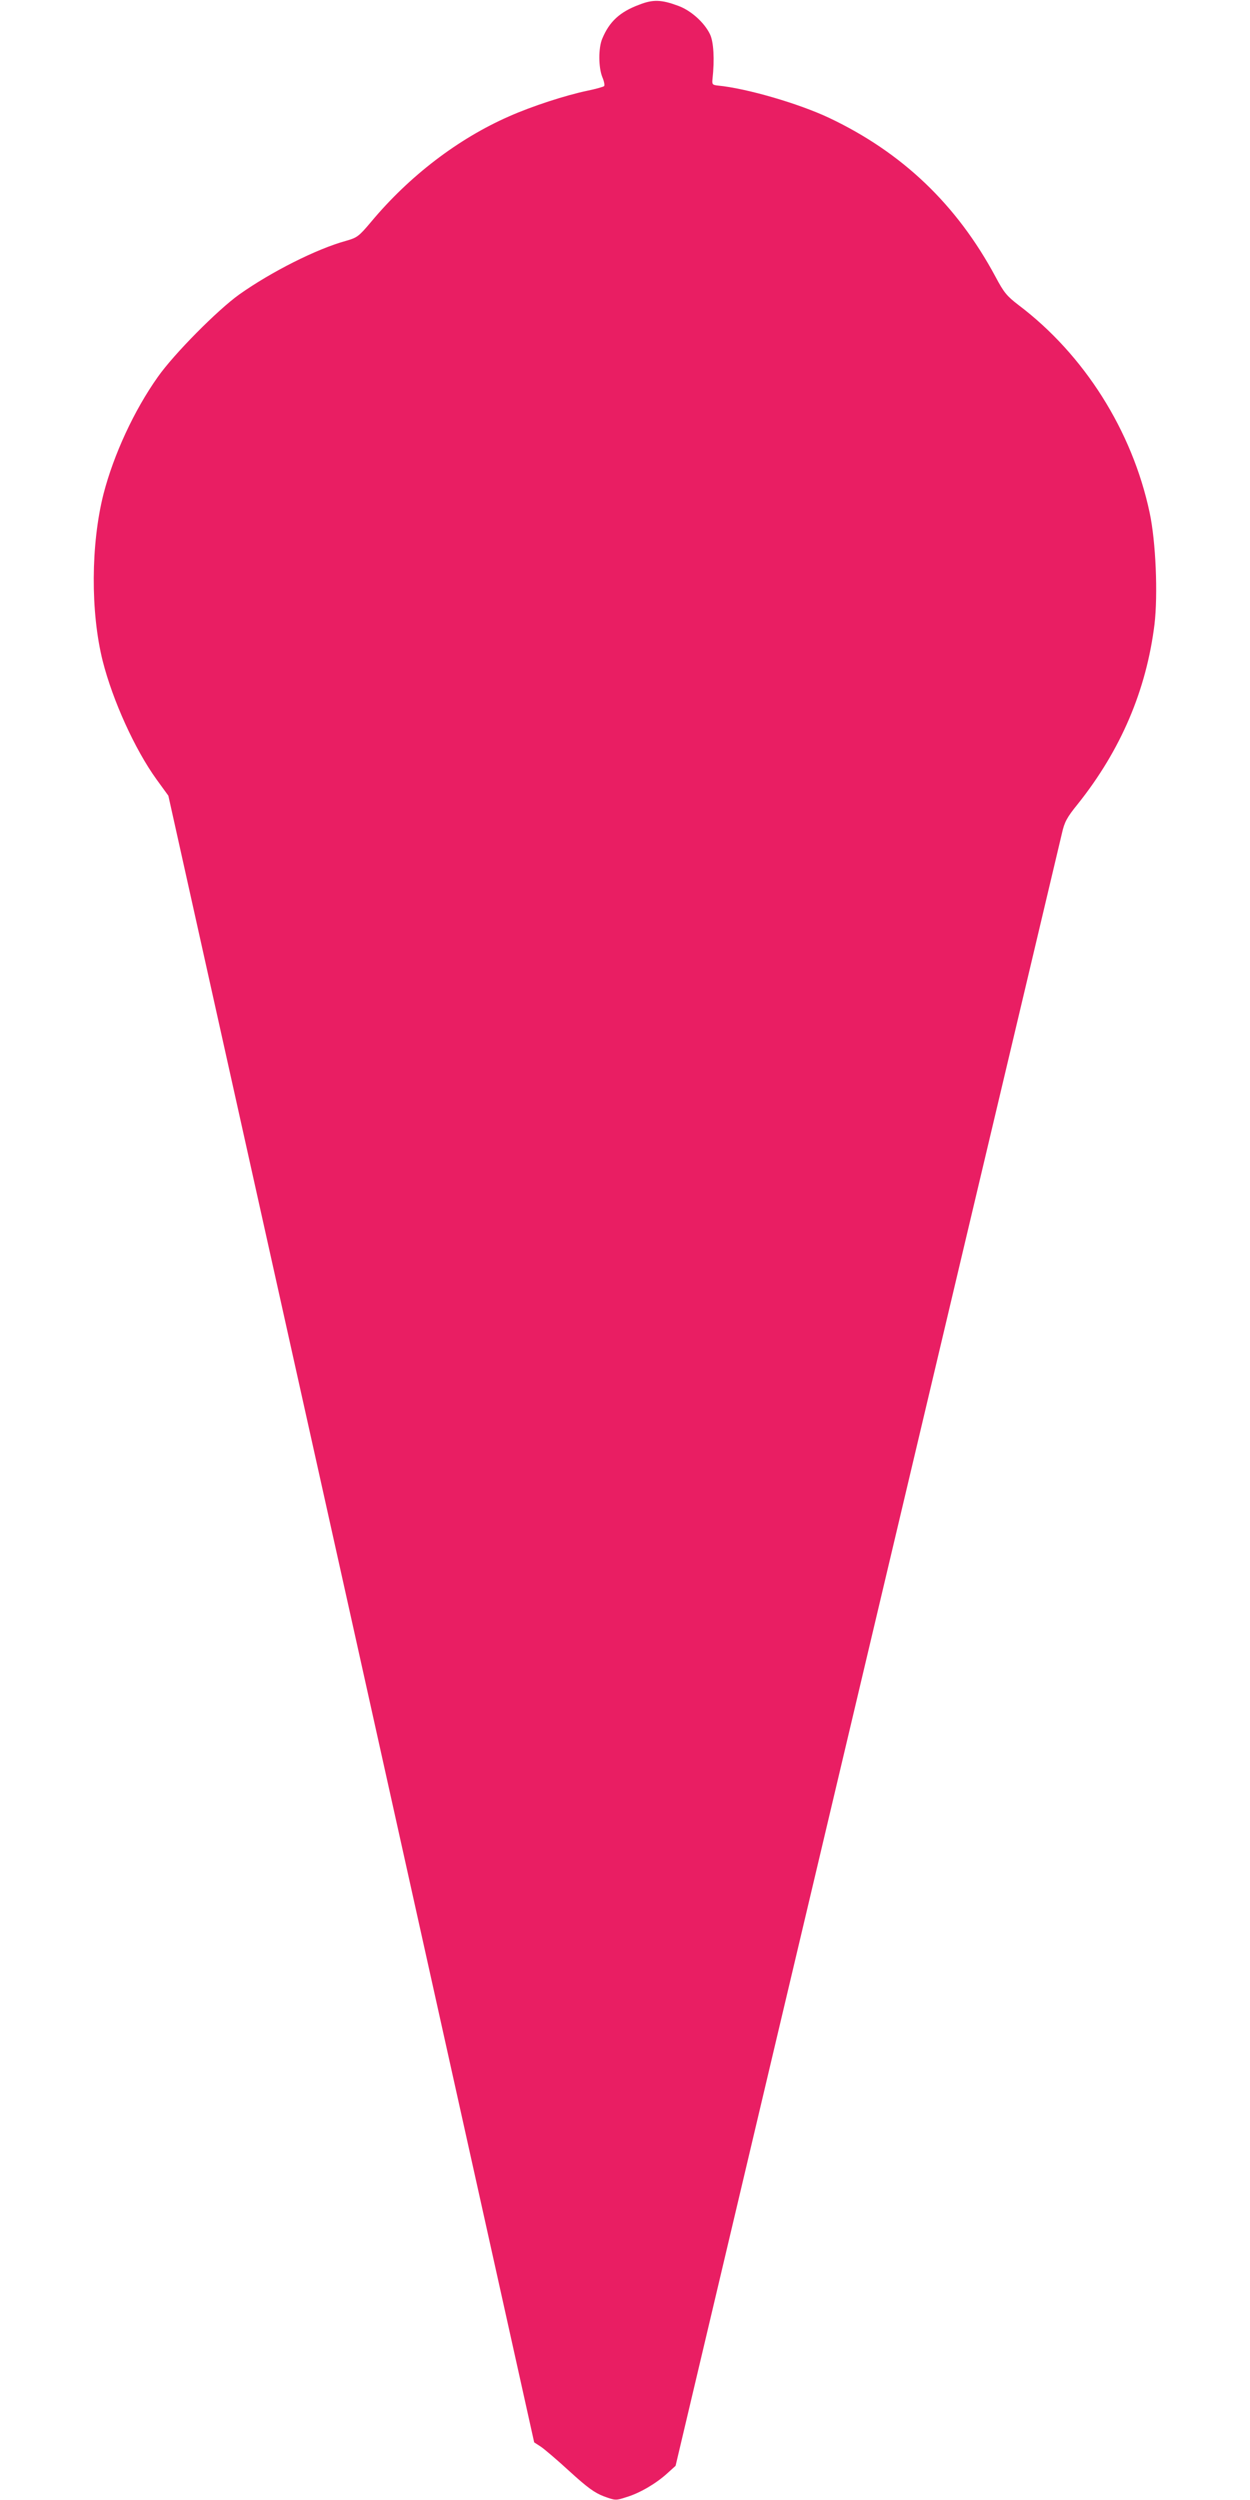 <?xml version="1.0" standalone="no"?>
<!DOCTYPE svg PUBLIC "-//W3C//DTD SVG 20010904//EN"
 "http://www.w3.org/TR/2001/REC-SVG-20010904/DTD/svg10.dtd">
<svg version="1.0" xmlns="http://www.w3.org/2000/svg"
 width="640pt" height="1280pt" viewBox="0 0 640 1280"
 preserveAspectRatio="xMidYMid meet">
<g transform="translate(0,1280) scale(0.1,-0.1)"
fill="#e91e63" stroke="none">
<path d="M3273 12776 c-100 -37 -153 -87 -189 -173 -21 -48 -20 -149 0 -198 9
-21 13 -42 9 -46 -5 -4 -44 -15 -88 -24 -109 -23 -280 -78 -399 -131 -260
-114 -510 -305 -706 -540 -63 -75 -72 -81 -128 -97 -150 -41 -382 -158 -546
-274 -111 -79 -336 -306 -418 -423 -122 -172 -226 -398 -278 -599 -65 -257
-67 -605 -4 -856 51 -201 164 -451 275 -605 l61 -84 937 -4215 936 -4216 34
-22 c18 -12 85 -69 148 -127 90 -82 127 -109 174 -127 60 -22 62 -22 117 -4
67 20 151 69 209 122 l42 38 520 2200 c286 1210 728 3075 981 4145 254 1070
468 1976 477 2013 13 58 25 81 81 150 221 277 351 583 393 920 18 153 7 424
-25 573 -89 419 -335 808 -671 1062 -60 46 -75 64 -118 145 -198 369 -477 636
-853 814 -155 73 -422 151 -569 165 -27 3 -30 6 -27 33 11 101 6 191 -13 230
-29 60 -97 121 -162 145 -86 32 -129 34 -200 6z"/>
</g>
</svg>
